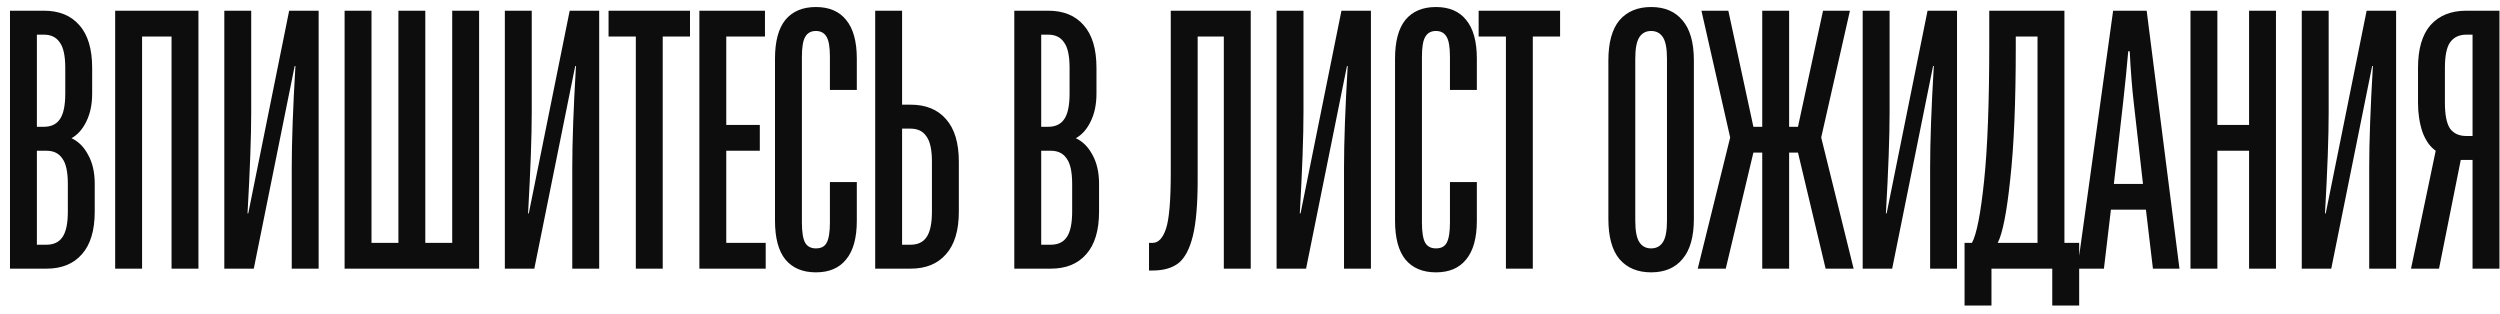 <?xml version="1.0" encoding="UTF-8"?> <svg xmlns="http://www.w3.org/2000/svg" width="199" height="25" viewBox="0 0 199 25" fill="none"><path d="M0.795 21.385V0.852H3.493C4.706 0.852 5.644 1.234 6.309 1.996C6.994 2.759 7.336 3.893 7.336 5.399V7.452C7.336 8.313 7.18 9.056 6.867 9.681C6.573 10.288 6.182 10.728 5.693 11.001C6.241 11.256 6.681 11.696 7.013 12.321C7.365 12.947 7.541 13.72 7.541 14.639V16.839C7.541 18.344 7.199 19.479 6.515 20.241C5.85 21.004 4.911 21.385 3.699 21.385H0.795ZM3.493 10.092C4.06 10.092 4.481 9.897 4.755 9.505C5.048 9.095 5.195 8.41 5.195 7.452V5.399C5.195 4.441 5.048 3.766 4.755 3.375C4.481 2.964 4.06 2.759 3.493 2.759H2.936V10.092H3.493ZM3.699 19.479C4.266 19.479 4.686 19.283 4.96 18.892C5.253 18.481 5.4 17.797 5.4 16.839V14.639C5.4 13.681 5.253 13.006 4.96 12.615C4.686 12.204 4.266 11.999 3.699 11.999H2.936V19.479H3.699ZM11.309 21.385H9.167V0.852H15.796V21.385H13.655V2.906H11.309V21.385ZM17.855 21.385V0.852H19.996V8.919C19.996 10.874 19.898 13.563 19.703 16.985H19.761L23.017 0.852H25.364V21.385H23.223V13.319C23.223 11.265 23.32 8.577 23.516 5.252H23.457L20.201 21.385H17.855ZM38.137 21.385H27.43V0.852H29.572V19.332H31.713V0.852H33.854V19.332H35.996V0.852H38.137V21.385ZM40.186 21.385V0.852H42.327V8.919C42.327 10.874 42.229 13.563 42.034 16.985H42.092L45.348 0.852H47.695V21.385H45.553V13.319C45.553 11.265 45.651 8.577 45.847 5.252H45.788L42.532 21.385H40.186ZM52.753 21.385H50.612V2.906H48.441V0.852H54.924V2.906H52.753V21.385ZM60.95 21.385H55.67V0.852H60.891V2.906H57.811V9.945H60.481V11.999H57.811V19.332H60.95V21.385ZM64.946 21.679C63.89 21.679 63.079 21.336 62.512 20.652C61.964 19.968 61.69 18.941 61.69 17.572V4.666C61.69 3.297 61.964 2.27 62.512 1.586C63.079 0.901 63.89 0.559 64.946 0.559C66.002 0.559 66.804 0.901 67.352 1.586C67.919 2.27 68.202 3.297 68.202 4.666V7.159H66.061V4.519C66.061 3.756 65.973 3.228 65.797 2.935C65.621 2.622 65.337 2.466 64.946 2.466C64.555 2.466 64.272 2.622 64.096 2.935C63.919 3.228 63.831 3.756 63.831 4.519V17.719C63.831 18.481 63.919 19.019 64.096 19.332C64.272 19.625 64.555 19.772 64.946 19.772C65.357 19.772 65.64 19.625 65.797 19.332C65.973 19.019 66.061 18.481 66.061 17.719V14.492H68.202V17.572C68.202 18.941 67.919 19.968 67.352 20.652C66.804 21.336 66.002 21.679 64.946 21.679ZM69.665 21.385V0.852H71.806V8.332H72.481C73.694 8.332 74.632 8.713 75.297 9.476C75.981 10.239 76.324 11.373 76.324 12.879V16.839C76.324 18.344 75.981 19.479 75.297 20.241C74.632 21.004 73.694 21.385 72.481 21.385H69.665ZM72.481 19.479C73.048 19.479 73.469 19.283 73.742 18.892C74.036 18.481 74.182 17.797 74.182 16.839V12.879C74.182 11.921 74.036 11.246 73.742 10.855C73.469 10.444 73.048 10.239 72.481 10.239H71.806V19.479H72.481ZM80.738 21.385V0.852H83.437C84.649 0.852 85.588 1.234 86.253 1.996C86.937 2.759 87.279 3.893 87.279 5.399V7.452C87.279 8.313 87.123 9.056 86.81 9.681C86.517 10.288 86.126 10.728 85.637 11.001C86.184 11.256 86.624 11.696 86.957 12.321C87.309 12.947 87.485 13.72 87.485 14.639V16.839C87.485 18.344 87.143 19.479 86.458 20.241C85.793 21.004 84.855 21.385 83.642 21.385H80.738ZM83.437 10.092C84.004 10.092 84.424 9.897 84.698 9.505C84.992 9.095 85.138 8.41 85.138 7.452V5.399C85.138 4.441 84.992 3.766 84.698 3.375C84.424 2.964 84.004 2.759 83.437 2.759H82.88V10.092H83.437ZM83.642 19.479C84.209 19.479 84.63 19.283 84.903 18.892C85.197 18.481 85.344 17.797 85.344 16.839V14.639C85.344 13.681 85.197 13.006 84.903 12.615C84.63 12.204 84.209 11.999 83.642 11.999H82.88V19.479H83.642ZM91.462 21.532V19.332H91.755C92.205 19.332 92.557 18.96 92.811 18.217C93.066 17.455 93.193 15.969 93.193 13.759V0.852H99.558V21.385H97.416V2.906H95.334V14.345C95.334 16.262 95.207 17.738 94.953 18.775C94.698 19.811 94.317 20.535 93.809 20.945C93.3 21.336 92.616 21.532 91.755 21.532H91.462ZM101.616 21.385V0.852H103.757V8.919C103.757 10.874 103.66 13.563 103.464 16.985H103.523L106.779 0.852H109.125V21.385H106.984V13.319C106.984 11.265 107.082 8.577 107.277 5.252H107.219L103.963 21.385H101.616ZM114.301 21.679C113.245 21.679 112.433 21.336 111.866 20.652C111.319 19.968 111.045 18.941 111.045 17.572V4.666C111.045 3.297 111.319 2.27 111.866 1.586C112.433 0.901 113.245 0.559 114.301 0.559C115.357 0.559 116.159 0.901 116.706 1.586C117.273 2.27 117.557 3.297 117.557 4.666V7.159H115.416V4.519C115.416 3.756 115.328 3.228 115.152 2.935C114.976 2.622 114.692 2.466 114.301 2.466C113.91 2.466 113.626 2.622 113.45 2.935C113.274 3.228 113.186 3.756 113.186 4.519V17.719C113.186 18.481 113.274 19.019 113.45 19.332C113.626 19.625 113.91 19.772 114.301 19.772C114.712 19.772 114.995 19.625 115.152 19.332C115.328 19.019 115.416 18.481 115.416 17.719V14.492H117.557V17.572C117.557 18.941 117.273 19.968 116.706 20.652C116.159 21.336 115.357 21.679 114.301 21.679ZM122.012 21.385H119.871V2.906H117.7V0.852H124.183V2.906H122.012V21.385ZM131.43 21.679C130.354 21.679 129.513 21.327 128.907 20.623C128.321 19.919 128.027 18.853 128.027 17.425V4.812C128.027 3.385 128.321 2.319 128.907 1.615C129.513 0.911 130.354 0.559 131.43 0.559C132.505 0.559 133.336 0.911 133.923 1.615C134.529 2.319 134.832 3.385 134.832 4.812V17.425C134.832 18.853 134.529 19.919 133.923 20.623C133.336 21.327 132.505 21.679 131.43 21.679ZM131.43 19.772C131.84 19.772 132.153 19.606 132.368 19.273C132.584 18.941 132.691 18.374 132.691 17.572V4.666C132.691 3.864 132.584 3.297 132.368 2.964C132.153 2.632 131.84 2.466 131.43 2.466C131.019 2.466 130.706 2.632 130.491 2.964C130.276 3.297 130.168 3.864 130.168 4.666V17.572C130.168 18.374 130.276 18.941 130.491 19.273C130.706 19.606 131.019 19.772 131.43 19.772ZM137.37 21.385H135.14L137.722 10.943L135.434 0.852H137.575L139.57 10.092H140.274V0.852H142.415V10.092H143.119L145.114 0.852H147.255L144.967 10.943L147.548 21.385H145.319L143.119 12.145H142.415V21.385H140.274V12.145H139.57L137.37 21.385ZM148.27 21.385V0.852H150.412V8.919C150.412 10.874 150.314 13.563 150.118 16.985H150.177L153.433 0.852H155.779V21.385H153.638V13.319C153.638 11.265 153.736 8.577 153.932 5.252H153.873L150.617 21.385H148.27ZM156.379 24.319V19.332H156.966C157.337 18.667 157.66 17.024 157.934 14.404C158.208 11.784 158.345 8.166 158.345 3.551V0.852H164.328V19.332H165.502V24.319H163.36V21.385H158.521V24.319H156.379ZM162.187 19.332V2.906H160.456V3.698C160.456 8.117 160.31 11.637 160.016 14.257C159.743 16.878 159.41 18.569 159.019 19.332H162.187ZM167.472 21.385H165.36L168.205 0.852H170.875L173.485 21.385H171.373L170.816 16.692H168.029L167.472 21.385ZM168.264 14.639H170.581L169.848 8.185C169.711 7.012 169.604 5.643 169.525 4.079H169.408C169.31 5.233 169.173 6.601 168.997 8.185L168.264 14.639ZM176.503 21.385H174.362V0.852H176.503V9.945H179.026V0.852H181.167V21.385H179.026V11.999H176.503V21.385ZM183.221 21.385V0.852H185.362V8.919C185.362 10.874 185.265 13.563 185.069 16.985H185.128L188.384 0.852H190.73V21.385H188.589V13.319C188.589 11.265 188.687 8.577 188.882 5.252H188.824L185.568 21.385H183.221ZM198.957 0.852V21.385H196.815V12.732H195.877L194.146 21.385H191.917L193.882 11.999C193.432 11.686 193.08 11.187 192.826 10.503C192.591 9.799 192.474 9.026 192.474 8.185V5.399C192.474 3.893 192.806 2.759 193.471 1.996C194.156 1.234 195.104 0.852 196.317 0.852H198.957ZM196.815 10.825V2.759H196.317C195.749 2.759 195.319 2.964 195.026 3.375C194.752 3.766 194.615 4.441 194.615 5.399V8.185C194.615 9.144 194.752 9.828 195.026 10.239C195.319 10.63 195.749 10.825 196.317 10.825H196.815Z" fill="#0D0D0D"></path></svg> 
